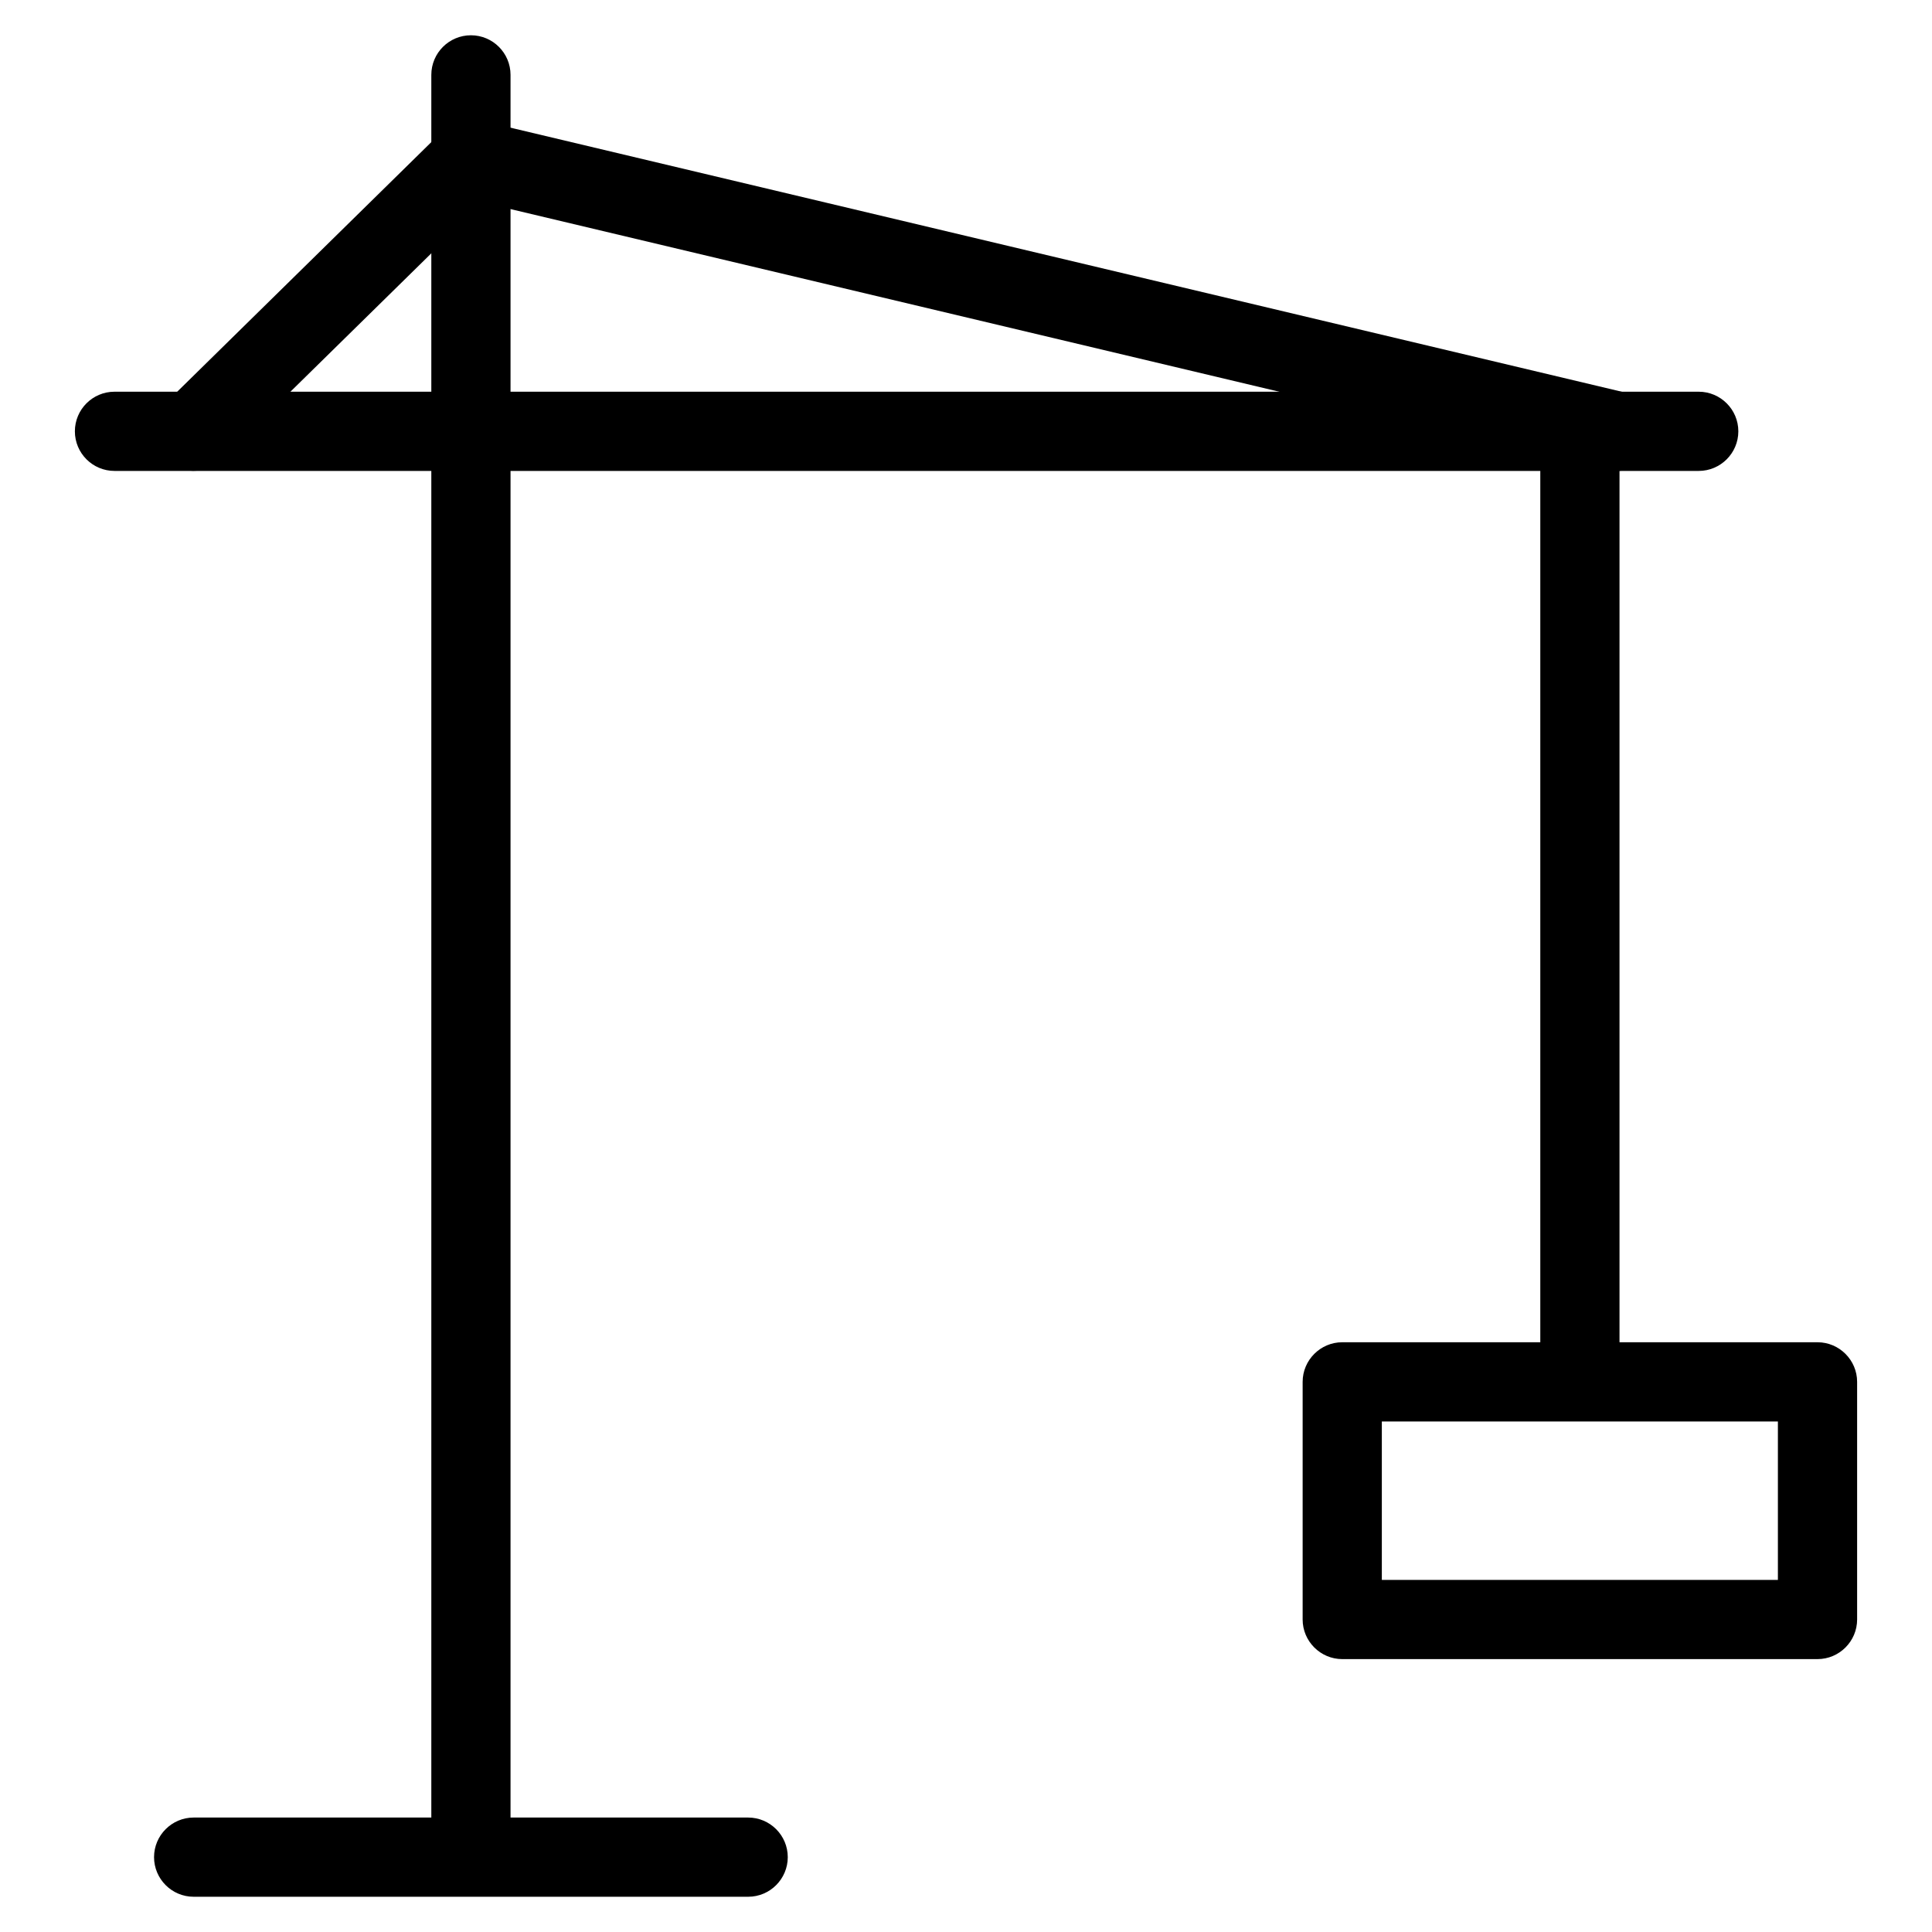 <?xml version="1.0" encoding="UTF-8"?>
<!-- Uploaded to: ICON Repo, www.svgrepo.com, Generator: ICON Repo Mixer Tools -->
<svg fill="#000000" width="800px" height="800px" version="1.1" viewBox="144 144 512 512" xmlns="http://www.w3.org/2000/svg">
 <g>
  <path d="m268.8 636.16c-5.793 0-10.496-4.723-10.496-10.496v-461.82c0-5.793 4.703-10.496 10.496-10.496s10.496 4.703 10.496 10.496v461.82c0 5.773-4.703 10.496-10.496 10.496z"/>
  <path d="m594.18 268.8h-419.84c-5.793 0-10.496-4.703-10.496-10.496s4.703-10.496 10.496-10.496h419.84c5.773 0 10.496 4.703 10.496 10.496s-4.723 10.496-10.496 10.496z"/>
  <path d="m572.53 268.8c-0.82 0-1.594-0.082-2.414-0.293l-298.11-70.828-69.336 68.098c-4.156 4.031-10.789 3.988-14.863-0.125-4.051-4.137-3.988-10.789 0.125-14.863l73.473-72.172c2.582-2.539 6.277-3.57 9.781-2.707l303.73 72.172c5.648 1.324 9.133 6.992 7.789 12.68-1.133 4.785-5.438 8.039-10.18 8.039z"/>
  <path d="m562.69 510.21c-5.773 0-10.496-4.723-10.496-10.496v-230.91c0-5.793 4.723-10.496 10.496-10.496s10.496 4.703 10.496 10.496v230.91c0 5.773-4.723 10.496-10.496 10.496z"/>
  <path d="m625.66 583.68h-125.95c-5.773 0-10.496-4.723-10.496-10.496v-62.977c0-5.773 4.723-10.496 10.496-10.496h125.95c5.773 0 10.496 4.723 10.496 10.496v62.977c0 5.773-4.723 10.496-10.496 10.496zm-115.46-20.992h104.96v-41.984h-104.96z"/>
  <path d="m342.27 646.66h-146.95c-5.793 0-10.496-4.723-10.496-10.496 0-5.773 4.703-10.496 10.496-10.496h146.95c5.793 0 10.496 4.723 10.496 10.496 0 5.773-4.703 10.496-10.496 10.496z"/>
 </g>
</svg>